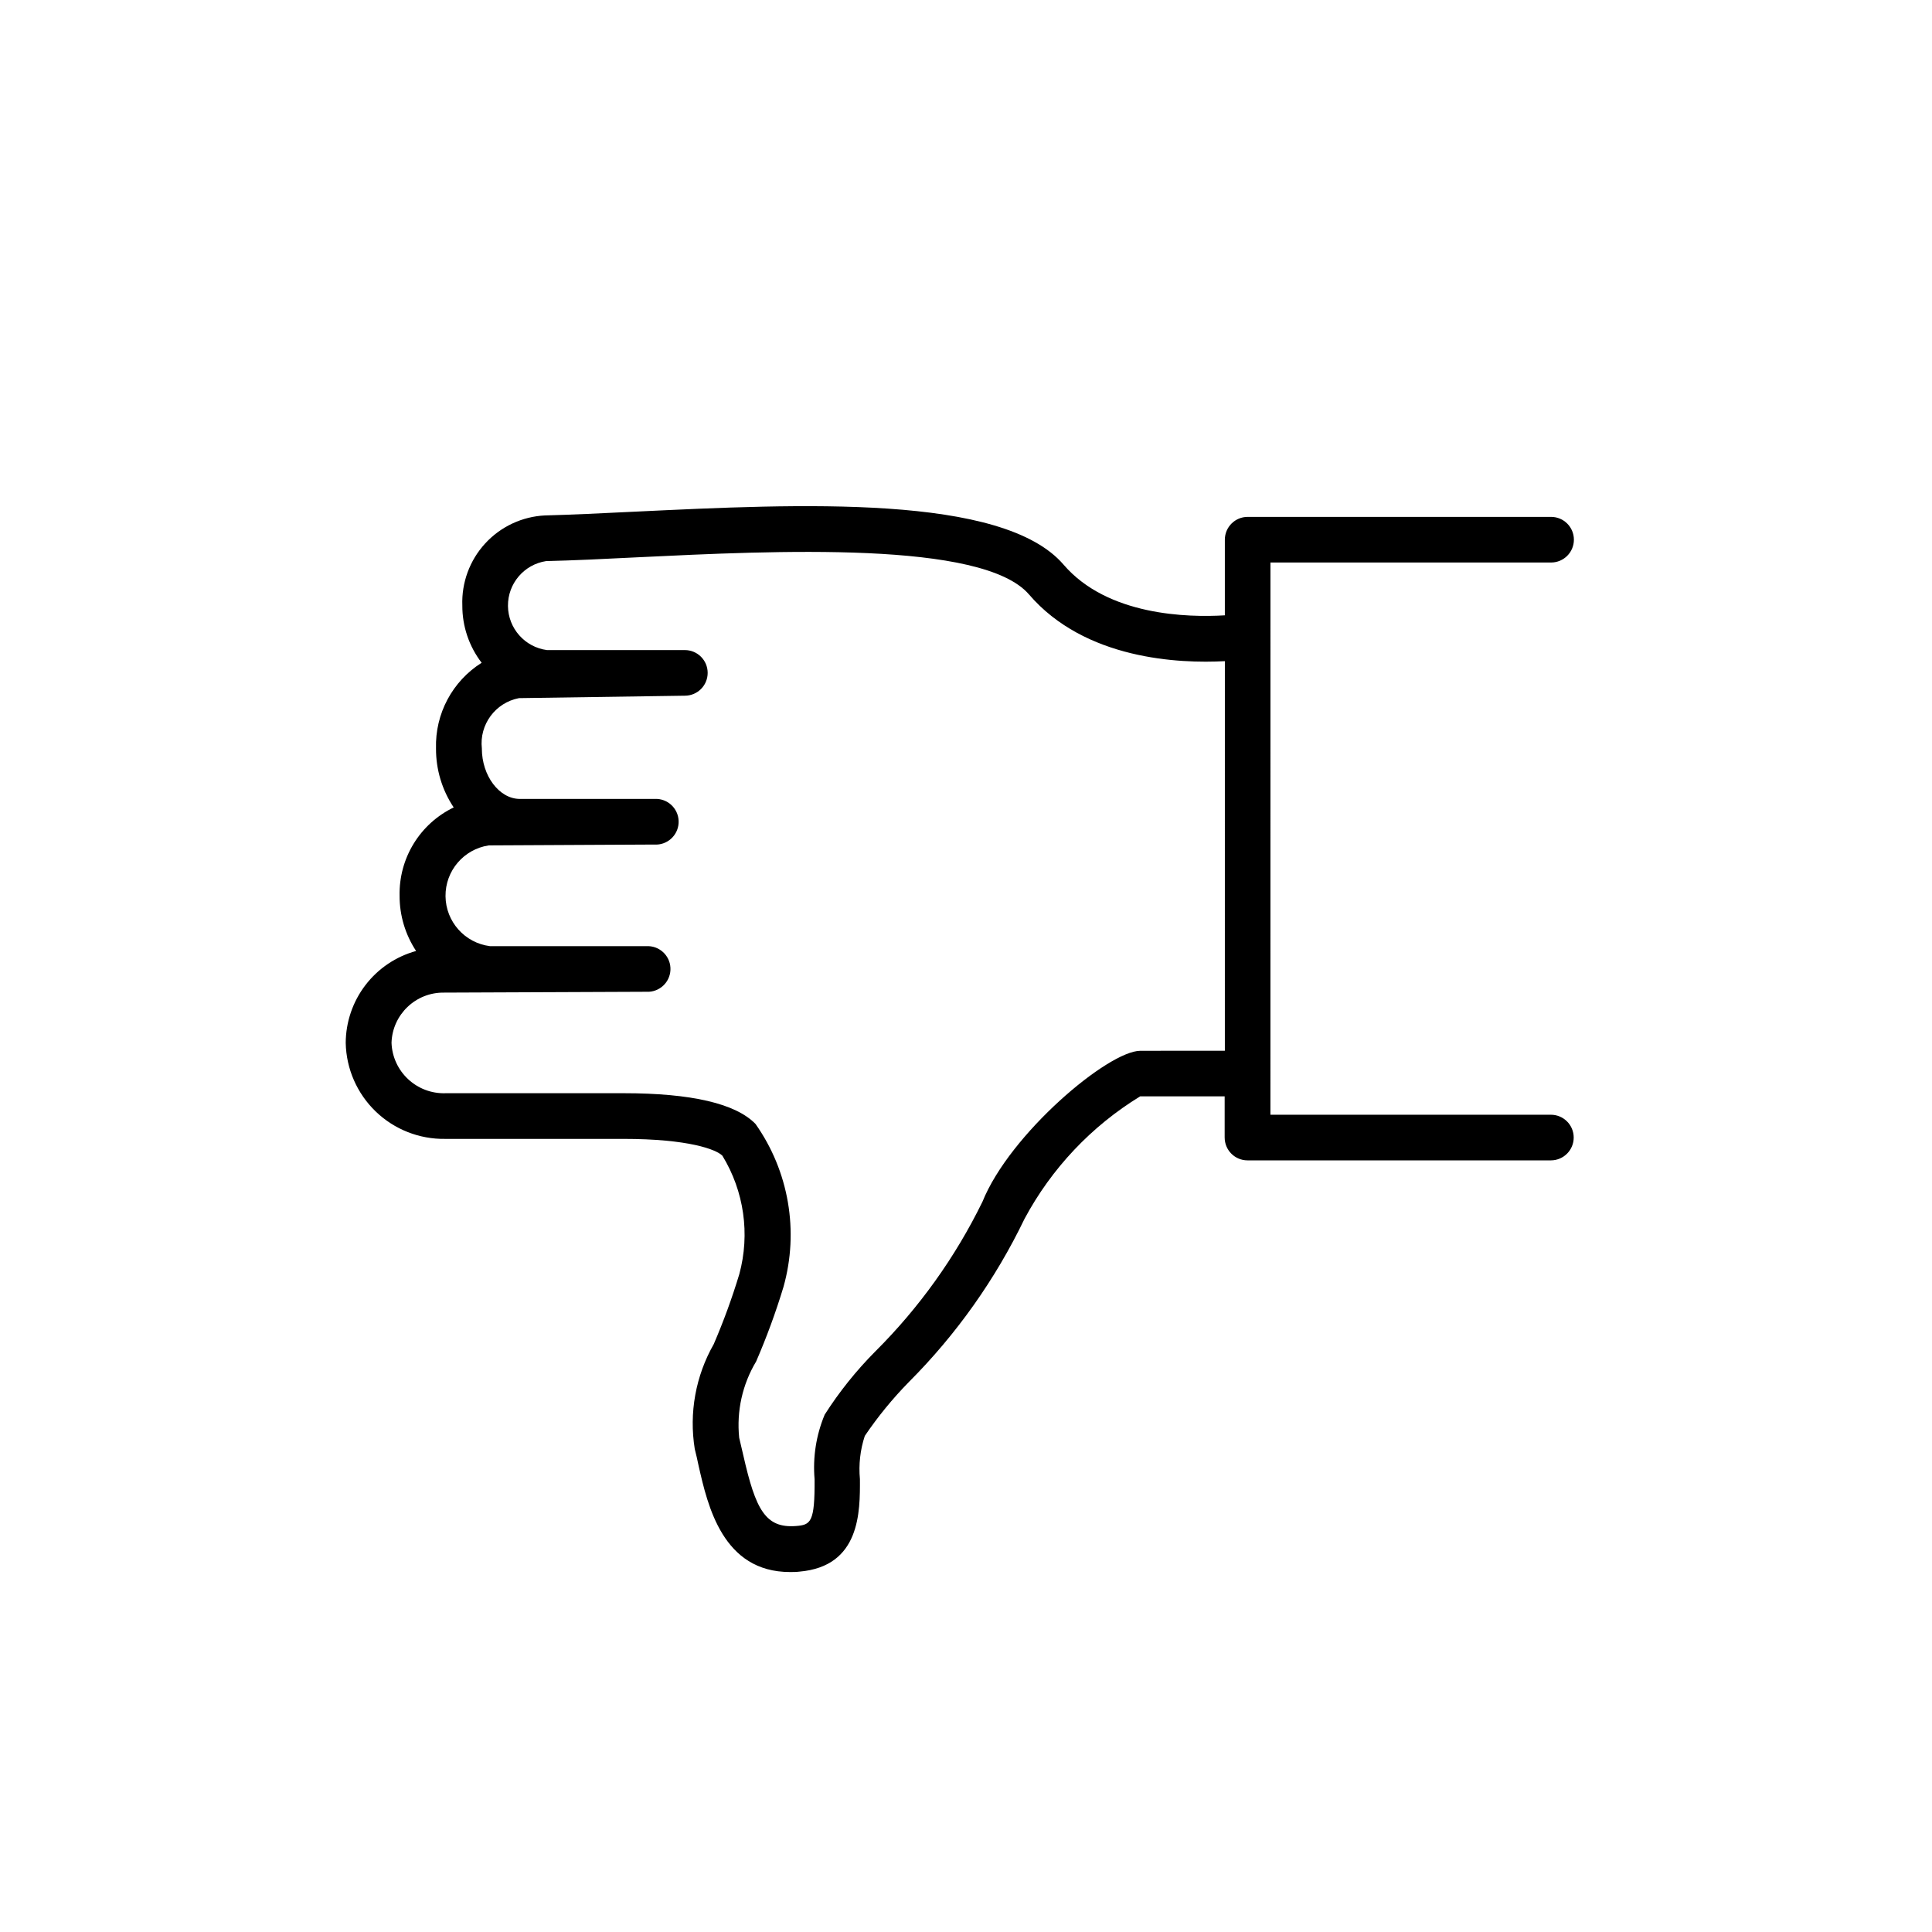 <?xml version="1.0" encoding="UTF-8"?>
<!-- Uploaded to: SVG Repo, www.svgrepo.com, Generator: SVG Repo Mixer Tools -->
<svg fill="#000000" width="800px" height="800px" version="1.1" viewBox="144 144 512 512" xmlns="http://www.w3.org/2000/svg">
 <path d="m480.68 293.07h74.371c3.34 0 6.047-2.707 6.047-6.047 0-3.34-2.707-6.043-6.047-6.043h-80.406c-3.34 0-6.047 2.703-6.047 6.043v20.043c-9.734 0.594-31.086 0.152-42.742-13.43-16.121-18.773-70.078-16.121-113.43-14.047-8.848 0.434-17.027 0.828-23.973 1.008v-0.004c-6.062 0.289-11.77 2.957-15.875 7.43-4.106 4.469-6.281 10.379-6.055 16.441-0.023 5.488 1.777 10.824 5.121 15.176-7.766 4.894-12.363 13.527-12.094 22.703-0.035 5.562 1.598 11.012 4.688 15.637-4.383 2.113-8.062 5.441-10.605 9.586-2.543 4.148-3.836 8.938-3.734 13.801-0.02 5.207 1.504 10.305 4.375 14.652-5.344 1.469-10.059 4.644-13.426 9.043-3.367 4.398-5.203 9.781-5.227 15.32 0.137 6.871 2.996 13.406 7.945 18.172 4.945 4.769 11.586 7.379 18.453 7.262h47.168c17.32 0 24.656 2.812 26.258 4.465v-0.004c5.746 9.398 7.371 20.746 4.484 31.379-1.906 6.301-4.168 12.492-6.769 18.539-4.805 8.422-6.582 18.23-5.039 27.801 0.363 1.41 0.695 2.883 1.008 4.394 2.418 10.672 6.41 28.215 24.242 28.215 0.805 0 1.633 0 2.5-0.109 16.121-1.391 16.07-15.859 16.02-24.516v-0.004c-0.359-3.863 0.078-7.762 1.293-11.445 3.457-5.109 7.375-9.895 11.695-14.301 12.562-12.586 22.918-27.199 30.633-43.227 7.148-13.355 17.734-24.562 30.66-32.465h22.379v10.922h0.004c0 3.34 2.703 6.047 6.043 6.047h80.41c3.336 0 6.043-2.707 6.043-6.047 0-3.336-2.707-6.043-6.043-6.043h-74.332zm-34.461 129.4c-8.516 0-34.633 22.016-41.875 40.043h-0.004c-7.195 14.703-16.793 28.102-28.395 39.648-5.047 5.082-9.539 10.688-13.391 16.727-2.262 5.41-3.18 11.289-2.68 17.129 0.07 11.457-1.008 12.09-4.957 12.395-8.062 0.605-10.66-4.312-13.926-18.711-0.363-1.613-0.727-3.184-1.098-4.684-0.727-7.047 0.848-14.141 4.492-20.215 2.789-6.441 5.211-13.039 7.246-19.758 4.156-14.773 1.434-30.633-7.406-43.18-5.238-5.41-17-8.152-34.953-8.152l-47.199 0.004c-7.633 0.246-14.031-5.719-14.316-13.352 0.223-7.5 6.434-13.43 13.934-13.312l53.664-0.223 0.004 0.004c3.34 0.148 6.168-2.438 6.316-5.777 0.152-3.336-2.434-6.164-5.773-6.316h-42.066c-6.672-0.852-11.691-6.492-11.77-13.215-0.078-6.723 4.809-12.477 11.457-13.488l43.902-0.223v0.004c3.336 0.203 6.207-2.34 6.41-5.68 0.203-3.34-2.336-6.211-5.676-6.414h-36.387c-5.461 0-10.078-6.117-10.078-13.359h0.004c-0.711-6.336 3.574-12.148 9.832-13.352l43.961-0.645h0.004c3.34 0 6.043-2.707 6.043-6.047 0-3.34-2.703-6.043-6.043-6.043h-36.547c-5.875-0.785-10.277-5.769-10.332-11.695-0.055-5.926 4.254-10.988 10.109-11.887 7.055-0.16 15.324-0.555 24.285-1.008 36.387-1.762 91.402-4.445 103.68 9.844 14.832 17.281 39.789 18.34 51.914 17.684l-0.004 103.24z"/>
</svg>